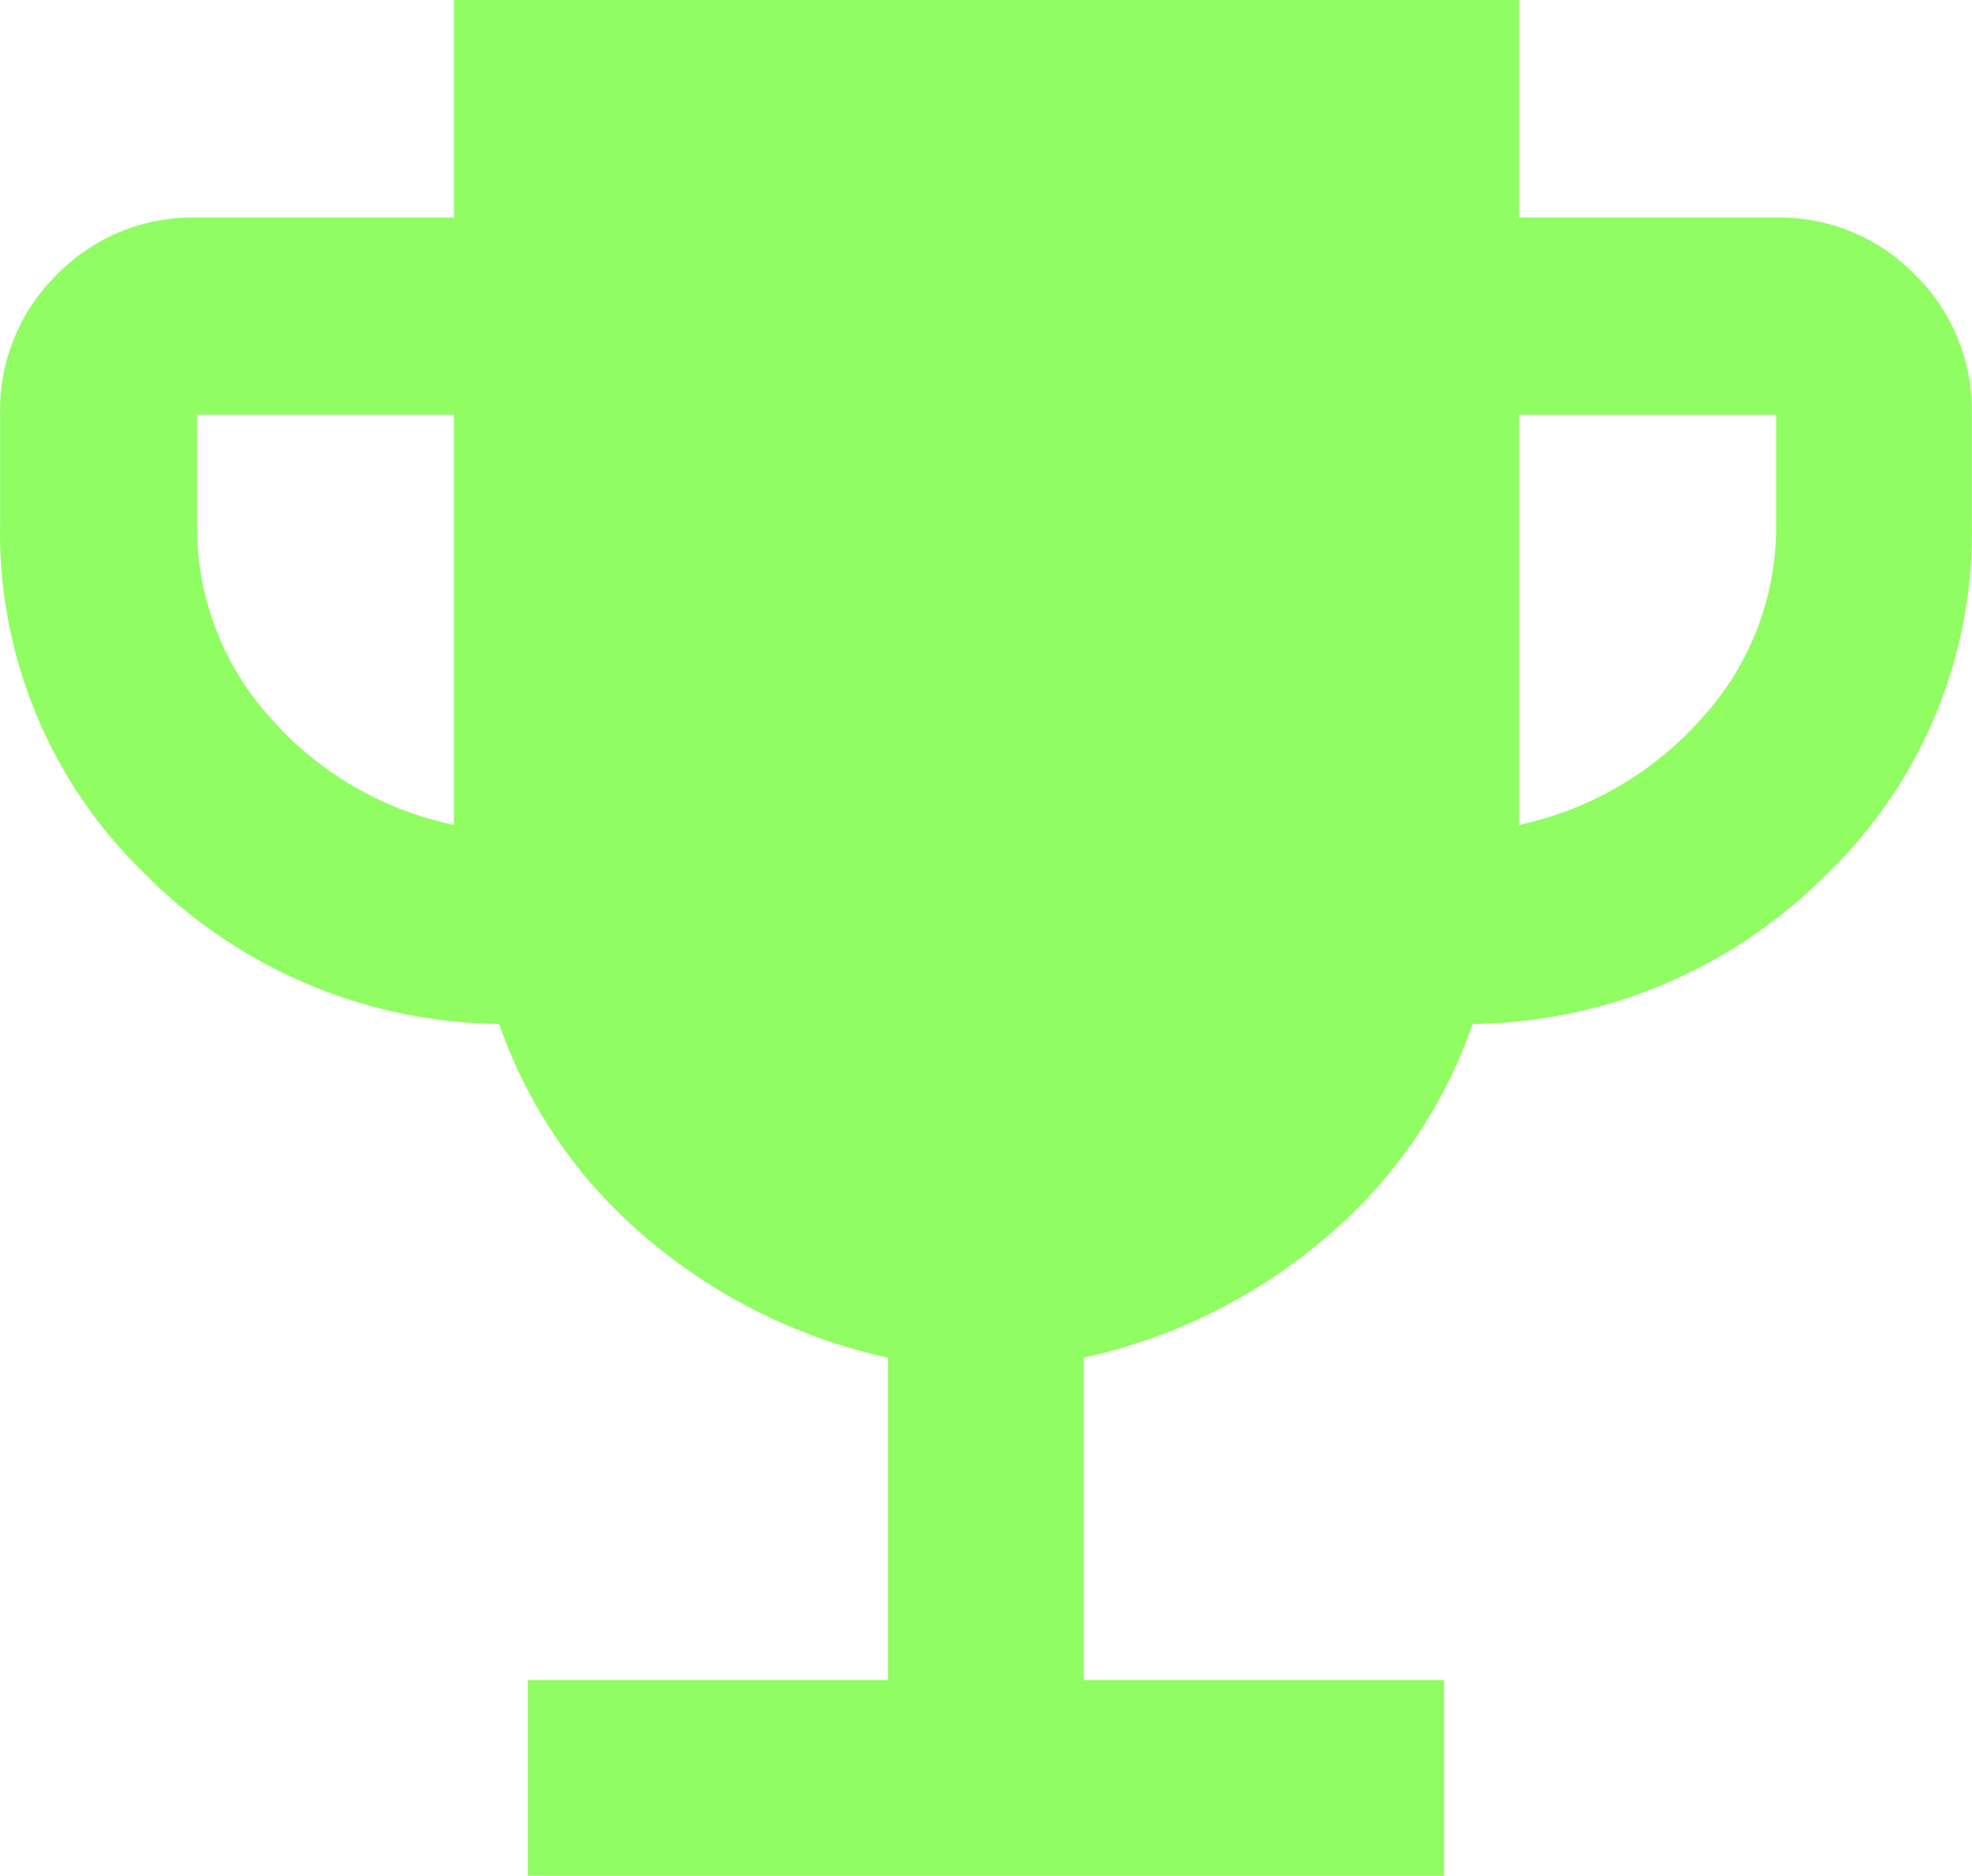 <?xml version="1.0" encoding="UTF-8"?>
<svg xmlns="http://www.w3.org/2000/svg" width="40.055" height="38.097" viewBox="0 0 40.055 38.097">
  <path id="emoji_events_FILL1_wght600_GRAD0_opsz48" d="M91.72-821.687v-3.976h7.317v-6.549a11.241,11.241,0,0,1-4.861-2.391,9.938,9.938,0,0,1-3.039-4.385,10.279,10.279,0,0,1-7.182-3.035A9.633,9.633,0,0,1,81-849.154v-2.208a3.871,3.871,0,0,1,1.156-2.849A3.871,3.871,0,0,1,85-855.367h5.22v-4.417h21.634v4.417h5.22a3.844,3.844,0,0,1,2.814,1.156,3.86,3.86,0,0,1,1.162,2.849v2.208a9.633,9.633,0,0,1-2.957,7.131,10.279,10.279,0,0,1-7.182,3.035,9.938,9.938,0,0,1-3.039,4.385,11.242,11.242,0,0,1-4.861,2.391v6.549h7.317v3.976Zm-1.5-21.343v-8.332H85v2.208a5.773,5.773,0,0,0,1.481,3.94A6.821,6.821,0,0,0,90.223-843.03Zm21.634,0a6.883,6.883,0,0,0,3.725-2.183,5.742,5.742,0,0,0,1.495-3.94v-2.208h-5.22Z" transform="translate(-80.998 859.784)" fill="#90fd62"></path>
</svg>
